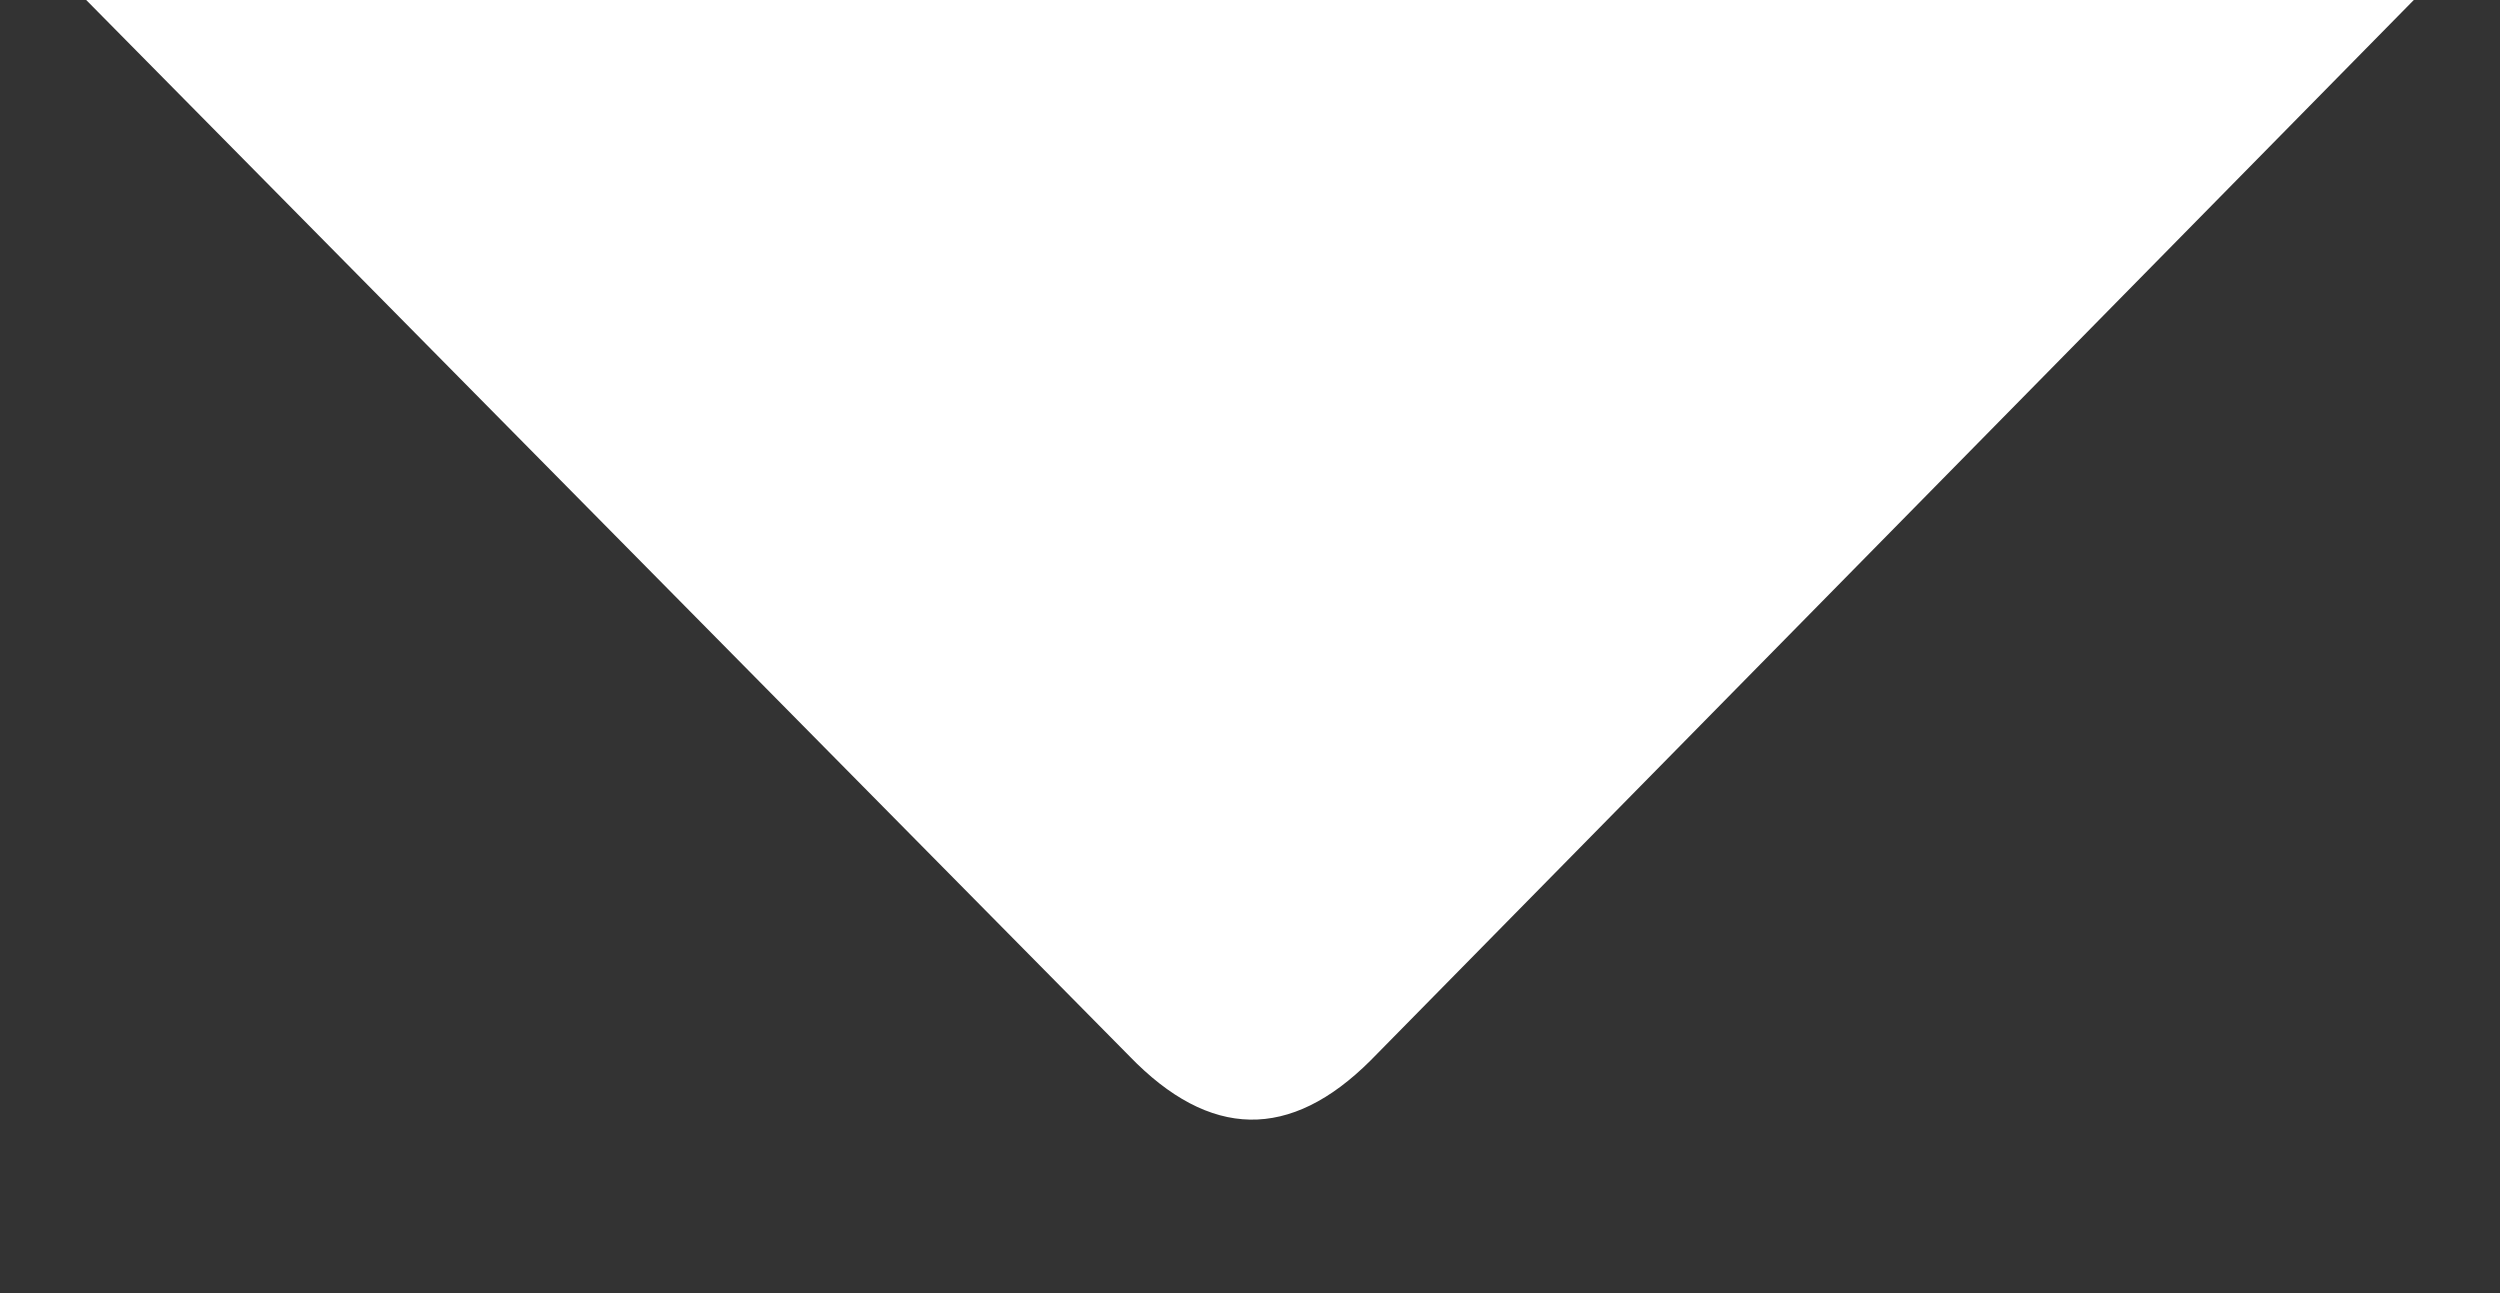 
<svg xmlns="http://www.w3.org/2000/svg" version="1.1" xmlns:xlink="http://www.w3.org/1999/xlink" preserveAspectRatio="none" x="0px" y="0px" width="29px" height="15px" viewBox="0 0 29 15">
<rect x="0" y="0" width="29" height="15" fill="#333333" stroke="none"/>
<defs/>

<g id="Layer_1">
<g transform="matrix( 1, 0, 0, 1, 0,0) ">
<g>
<g>
<path fill="#FFFFFF" stroke="none" d="
M 28 0
L 1 0 13.1 12.25
Q 14.5 13.7 15.9 12.3
L 28 0 Z"/>
</g>
</g>
</g>
</g>
</svg>

